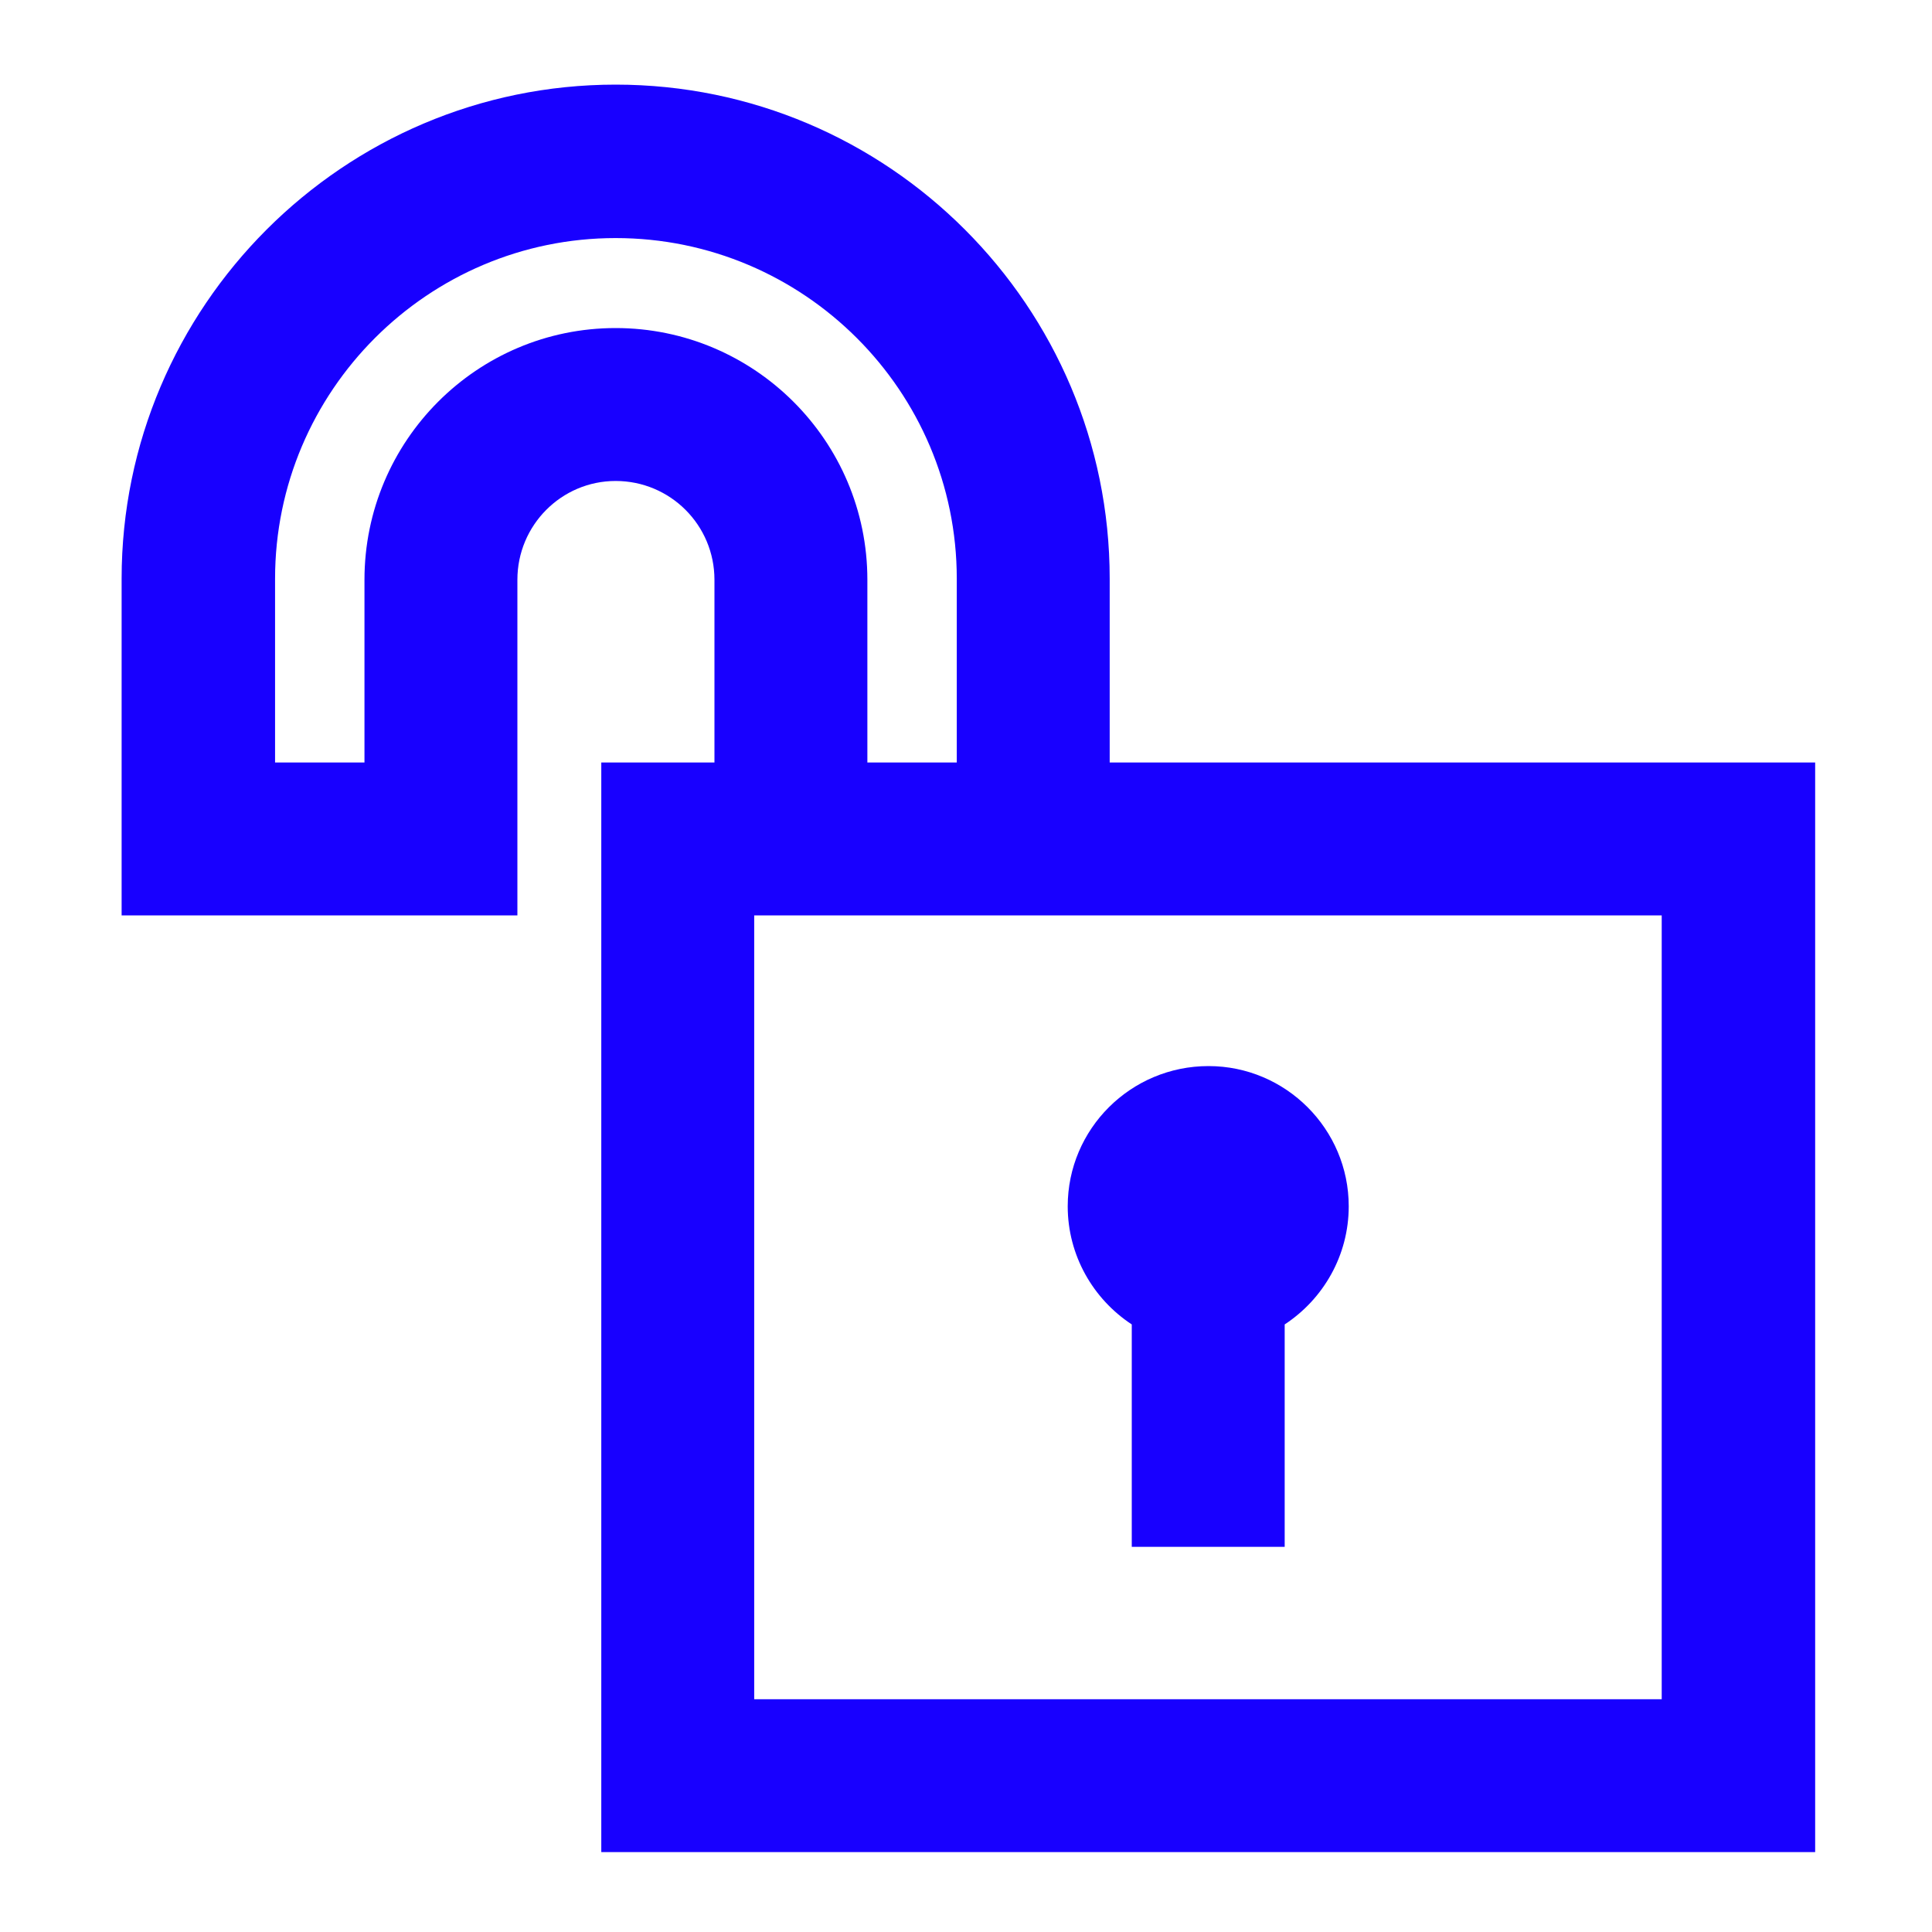 <svg width="40" height="40" viewBox="0 0 40 40" fill="none" xmlns="http://www.w3.org/2000/svg">
<path fill-rule="evenodd" clip-rule="evenodd" d="M22.975 15.787V11.981C22.975 6.347 18.392 1.752 12.746 1.752C7.112 1.752 2.518 6.347 2.518 11.981V18.952H10.712V12.004C10.712 10.872 11.626 9.958 12.746 9.958C13.878 9.958 14.792 10.872 14.792 12.004V15.787H12.449V38.346H37.581V15.787H22.975ZM12.746 6.792C9.878 6.792 7.546 9.124 7.546 12.004V15.787H5.695V11.981C5.695 8.095 8.86 4.929 12.746 4.929C16.643 4.929 19.809 8.095 19.809 11.981V15.787H17.958V12.004C17.958 9.124 15.615 6.792 12.746 6.792ZM34.404 35.181H15.615V18.952H34.404V35.181ZM27.924 24.975C27.924 25.992 27.398 26.895 26.598 27.421V32.026H23.432V27.421C22.632 26.895 22.106 25.992 22.106 24.975C22.106 23.375 23.409 22.072 25.021 22.072C26.62 22.072 27.924 23.375 27.924 24.975Z" fill="#1800FF"/>
</svg>
